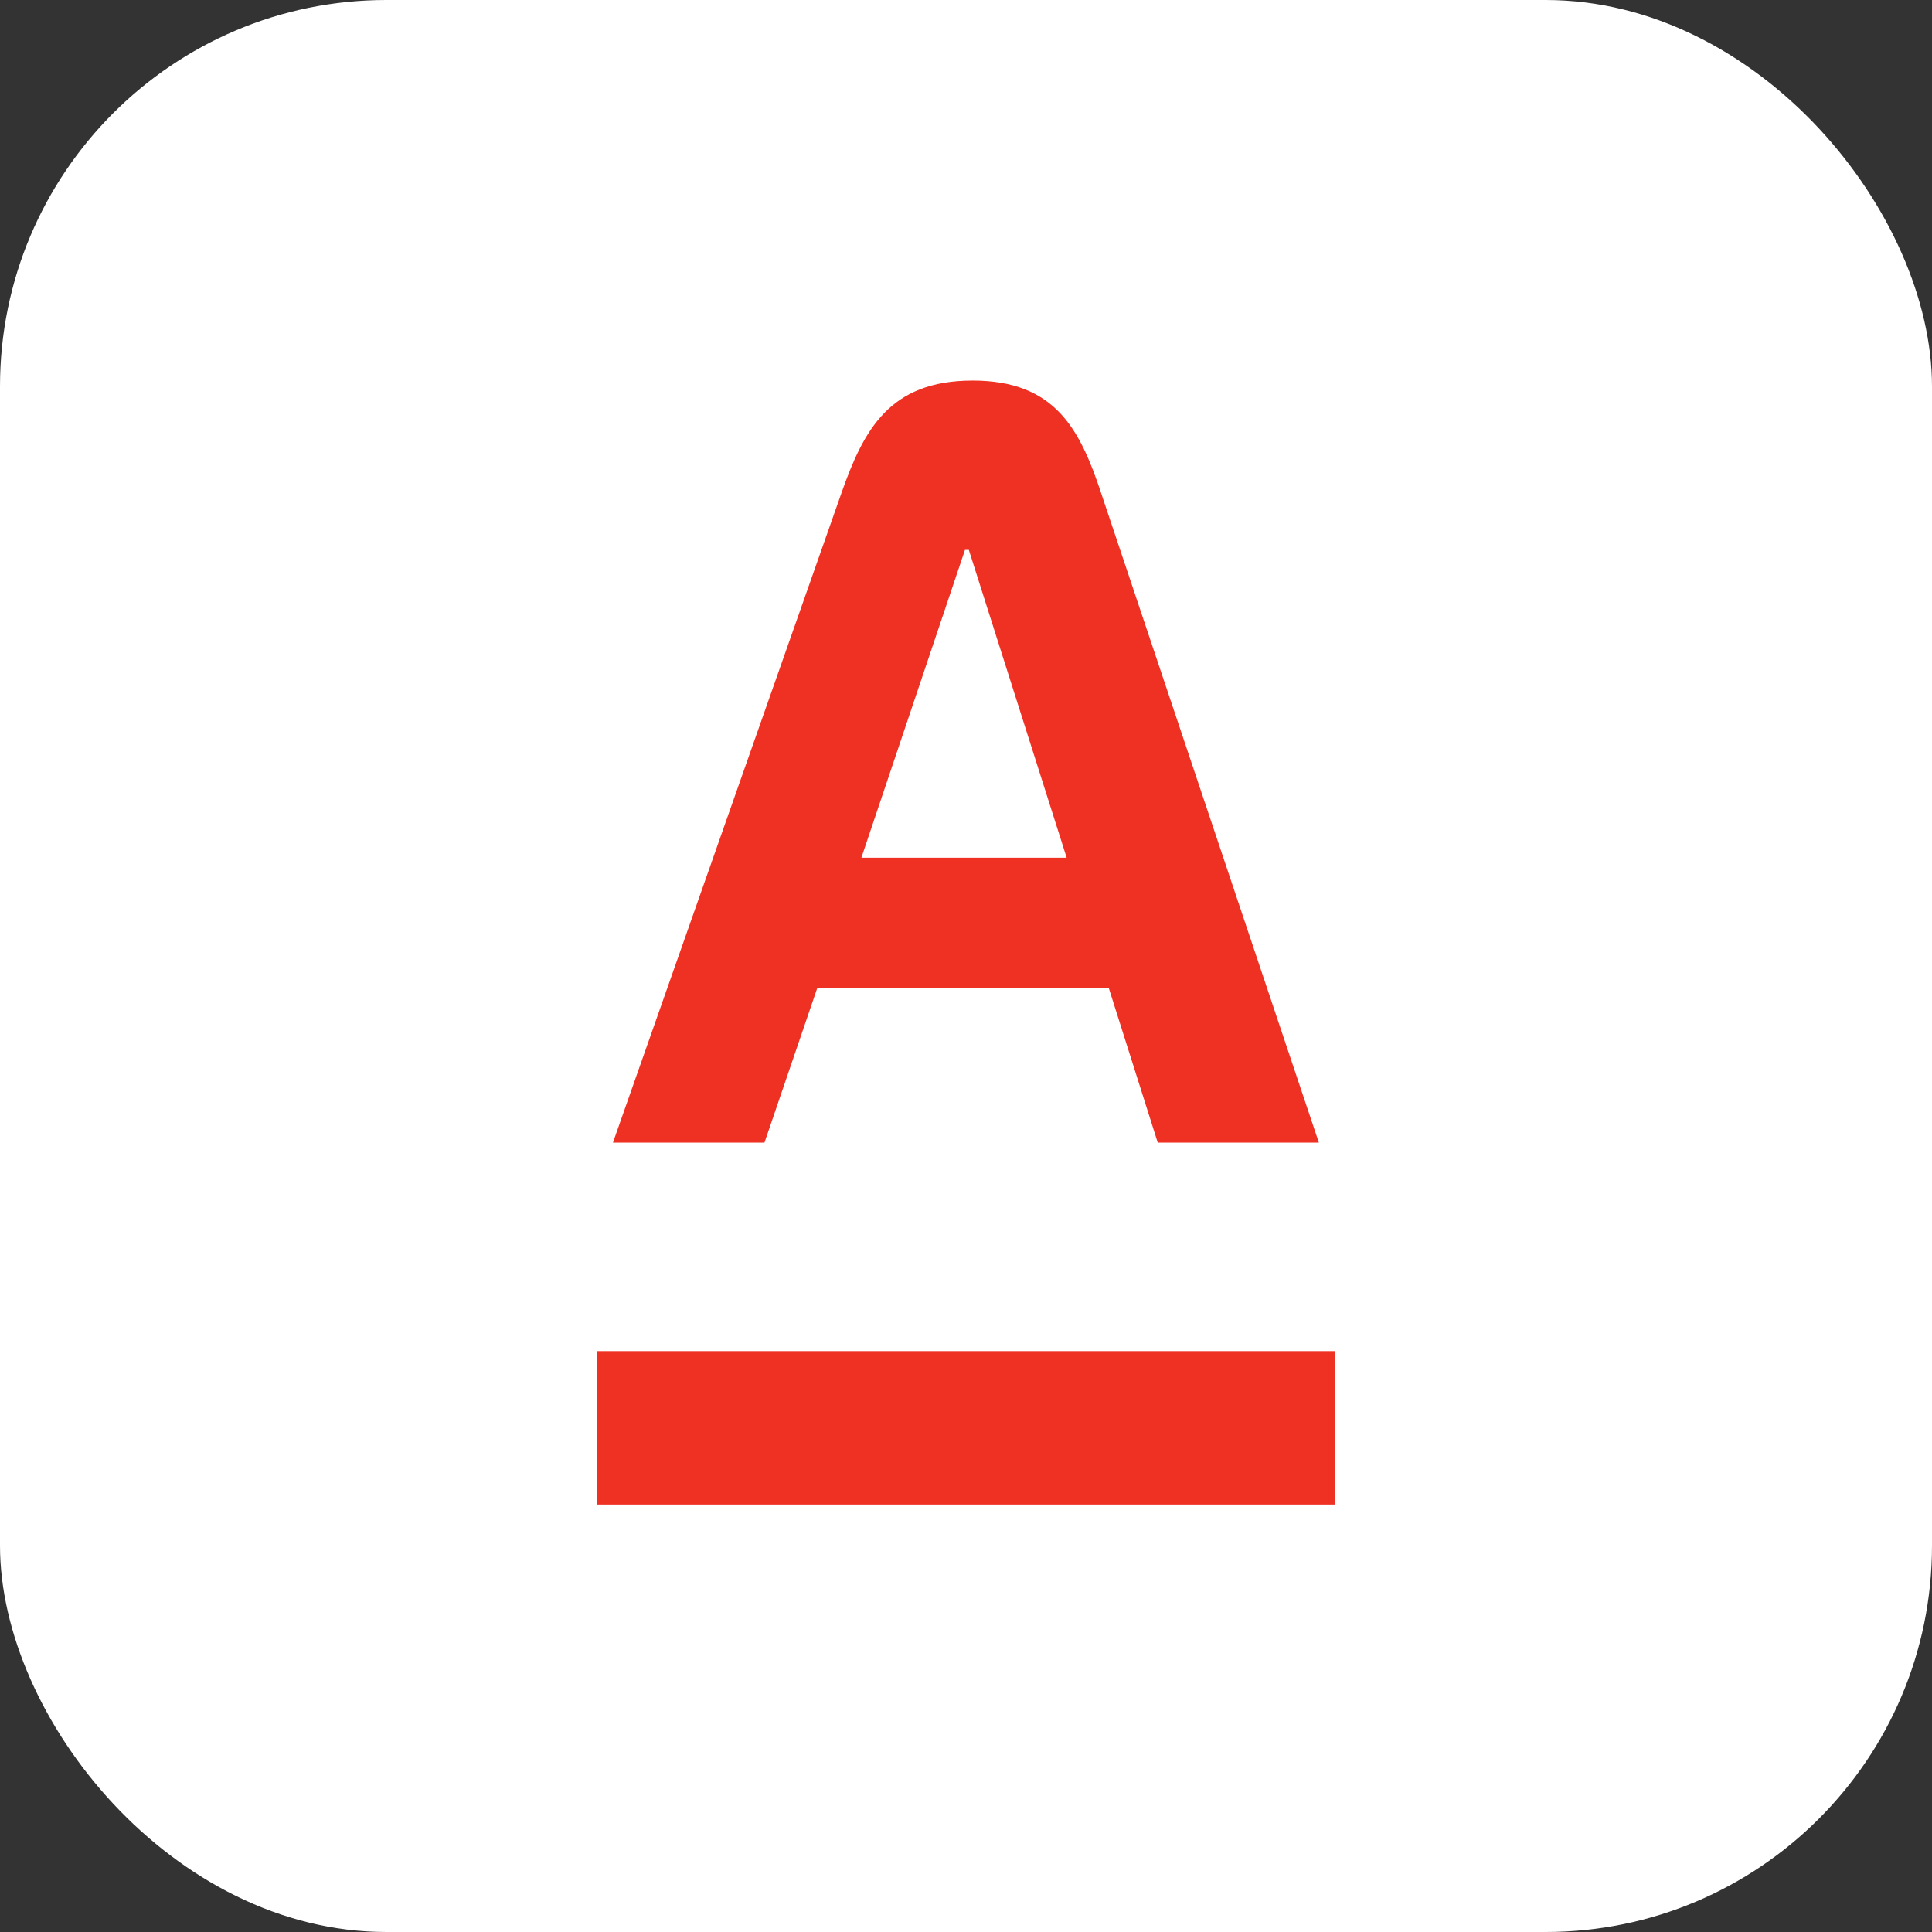 <?xml version="1.0" encoding="UTF-8"?> <svg xmlns="http://www.w3.org/2000/svg" width="50" height="50" viewBox="0 0 50 50" fill="none"><rect x="0" y="0" width="50" height="50" fill="#333333" stroke="none"/><g clip-path="url(#clip0_2664_233)"><rect width="50" height="50" rx="10" fill="white"></rect><path d="M34.555 34.966H15.441V38.937H34.555V34.966Z" fill="#EF3124"></path><mask id="mask0_2664_233" style="mask-type:luminance" maskUnits="userSpaceOnUse" x="0" y="0" width="50" height="50"><path d="M50 0H0V50H50V0Z" fill="white"></path></mask><g mask="url(#mask0_2664_233)"><path d="M28.497 12.758C27.953 11.132 27.324 9.849 25.171 9.849C23.019 9.849 22.351 11.127 21.777 12.758L15.863 29.57H19.785L21.15 25.573H28.696L29.962 29.57H34.132L28.496 12.758H28.497ZM22.293 22.197L24.974 14.23H25.073L27.605 22.197H22.293Z" fill="#EF3124"></path></g></g><defs><clipPath id="clip0_2664_233"><rect width="50" height="50" rx="10" fill="white"></rect></clipPath></defs></svg> 